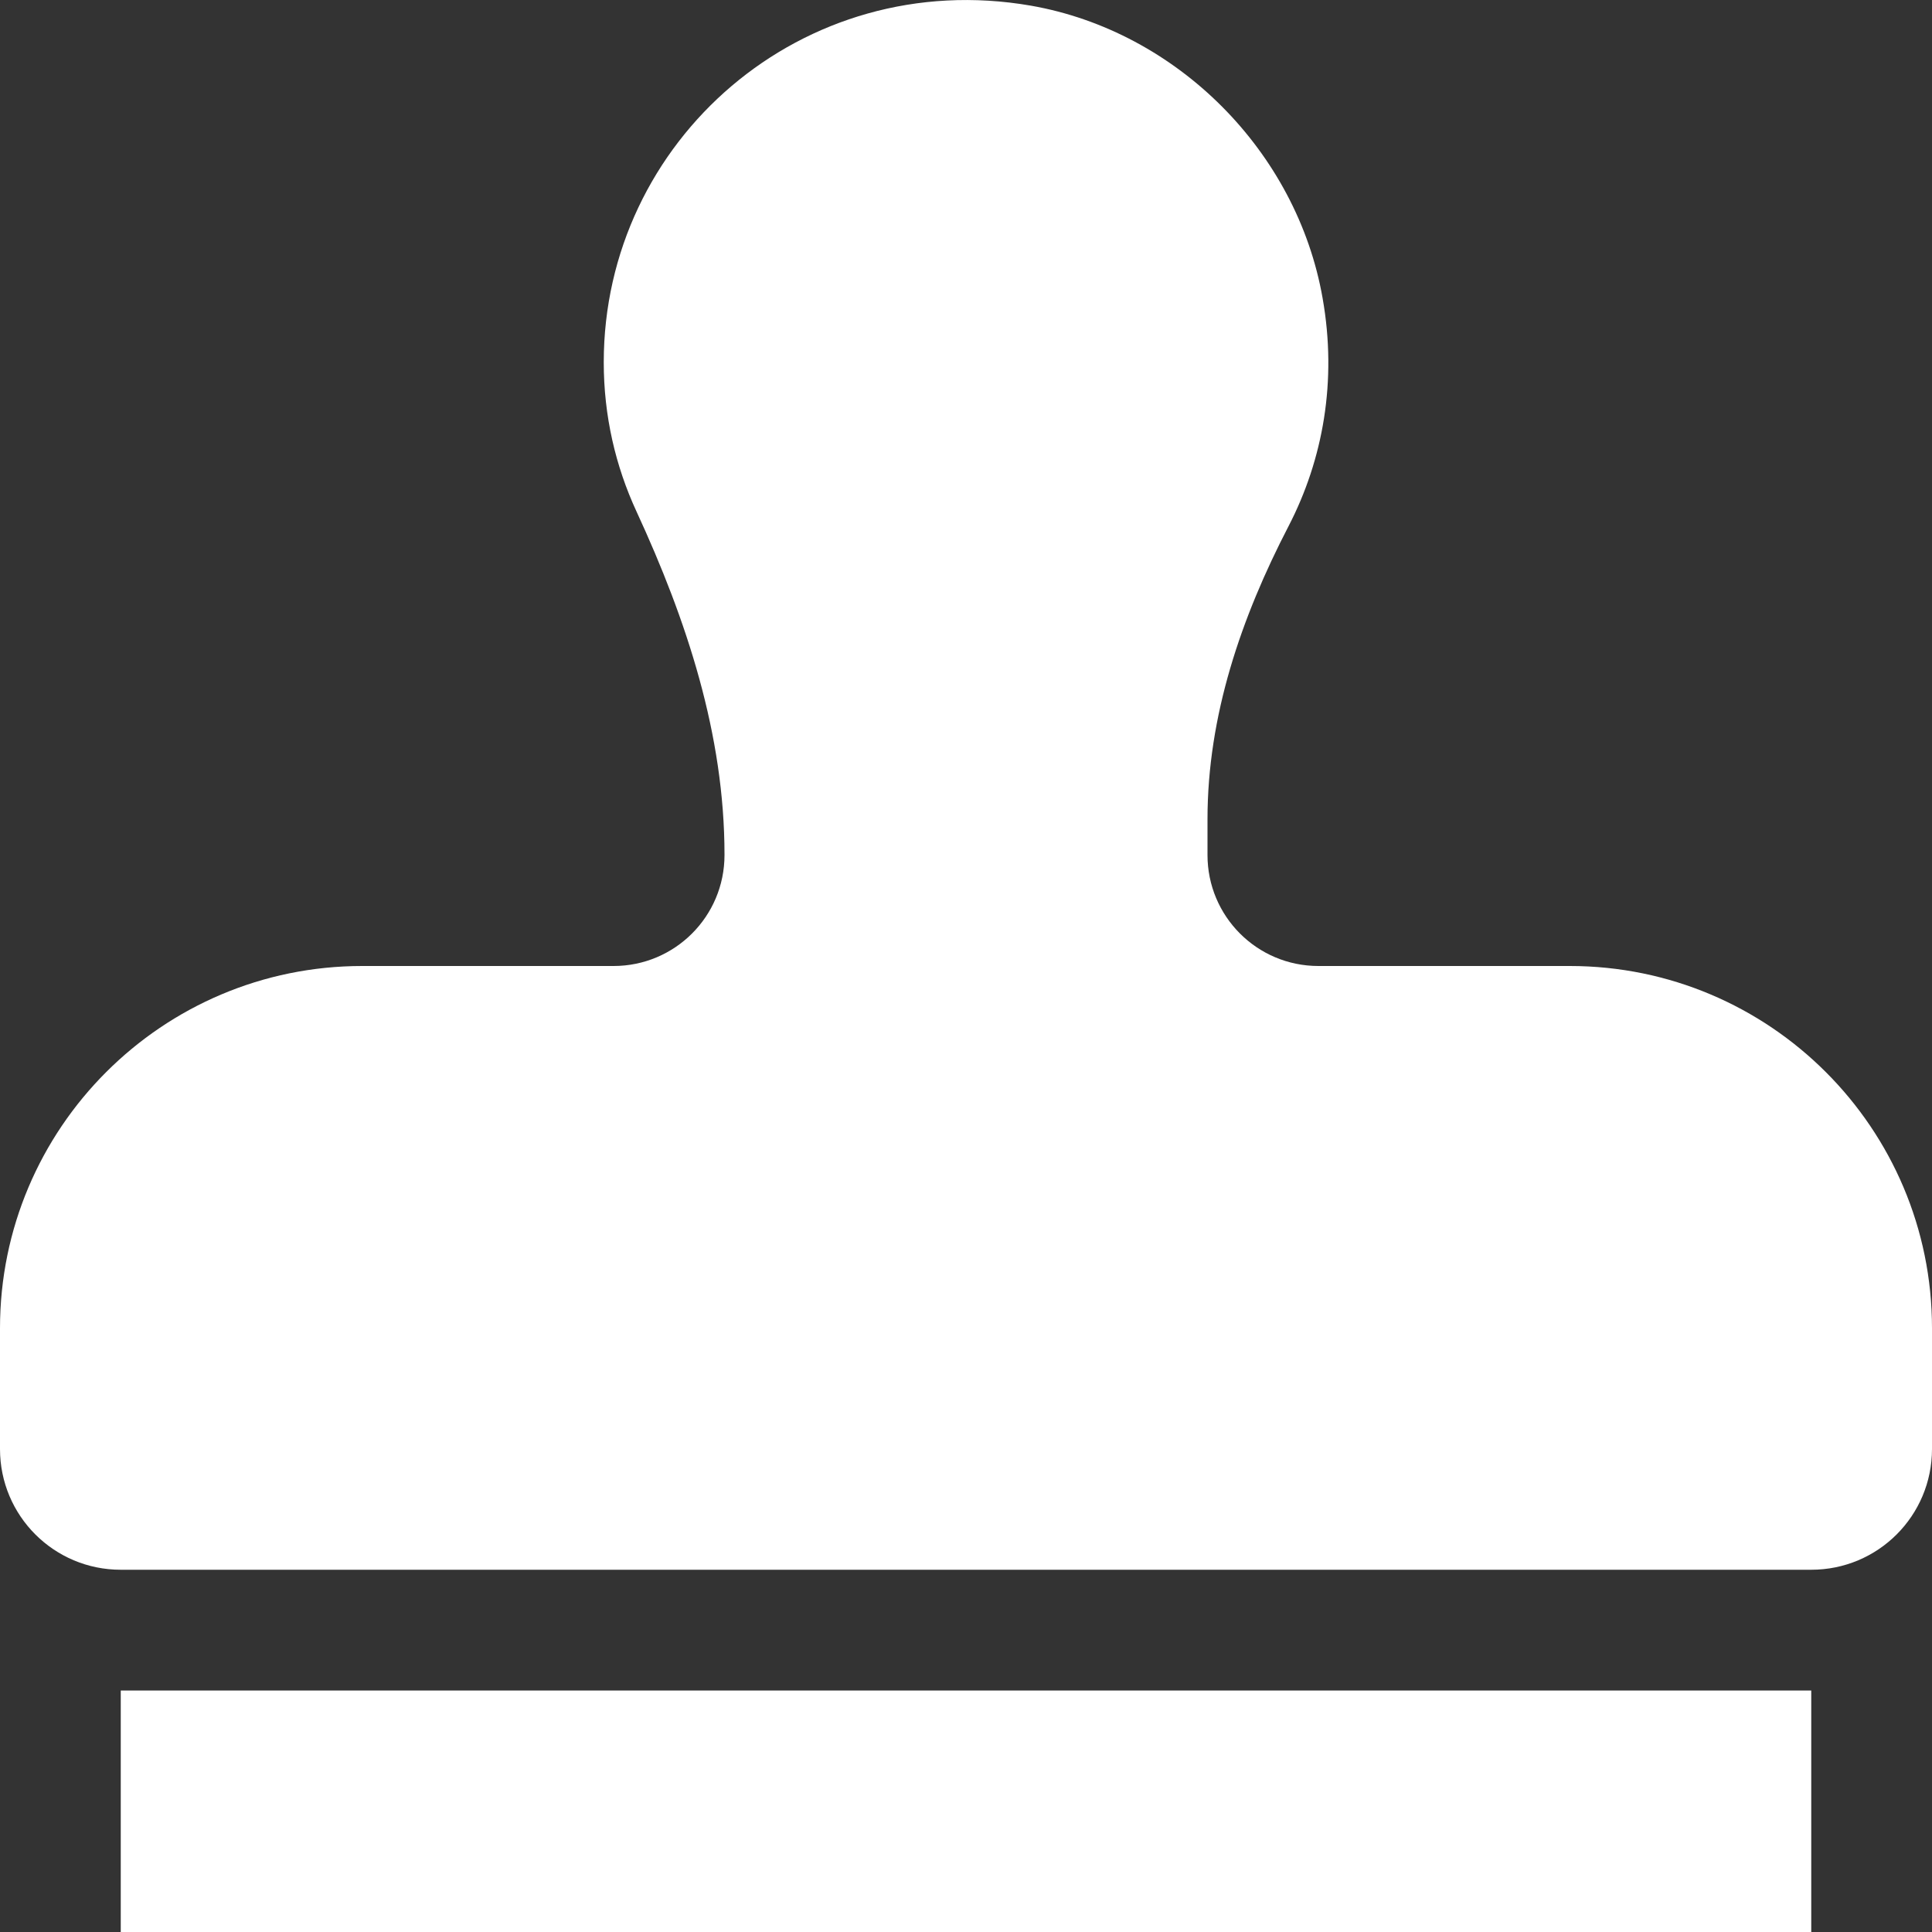 <?xml version="1.0" encoding="utf-8"?>
<!-- Generator: Adobe Illustrator 25.1.0, SVG Export Plug-In . SVG Version: 6.00 Build 0)  -->
<svg version="1.1" id="Capa_1" focusable="false" xmlns="http://www.w3.org/2000/svg" xmlns:xlink="http://www.w3.org/1999/xlink"
	 x="0px" y="0px" viewBox="0 0 512 512" style="enable-background:new 0 0 512 512;" xml:space="preserve">
<rect x="0" y="0" width="512" height="512" fill="#333333" stroke="none"/>
<style type="text/css">
	.st0{fill:#FFFFFF;}
</style>
<path class="st0" d="M32,512h448v-64H32V512z M416,256h-66.6c-16.3,0-29.4-13.2-29.4-29.4v-9.5c0-27.4,8.9-53.4,21.5-77.7
	c9.1-17.6,12.9-38.4,9-60.4C343.7,40.2,312,8.3,273.2,1.5C212.6-9,160,37.3,160,96c0,14.2,3.1,27.5,8.7,39.6
	c13.3,28.8,23.3,59.1,23.3,90.9v0.1c0,16.3-13.2,29.4-29.4,29.4H96c-53,0-96,43-96,96v32c0,17.7,14.3,32,32,32h448
	c17.7,0,32-14.3,32-32v-32C512,299,469,256,416,256z"/>
</svg>
